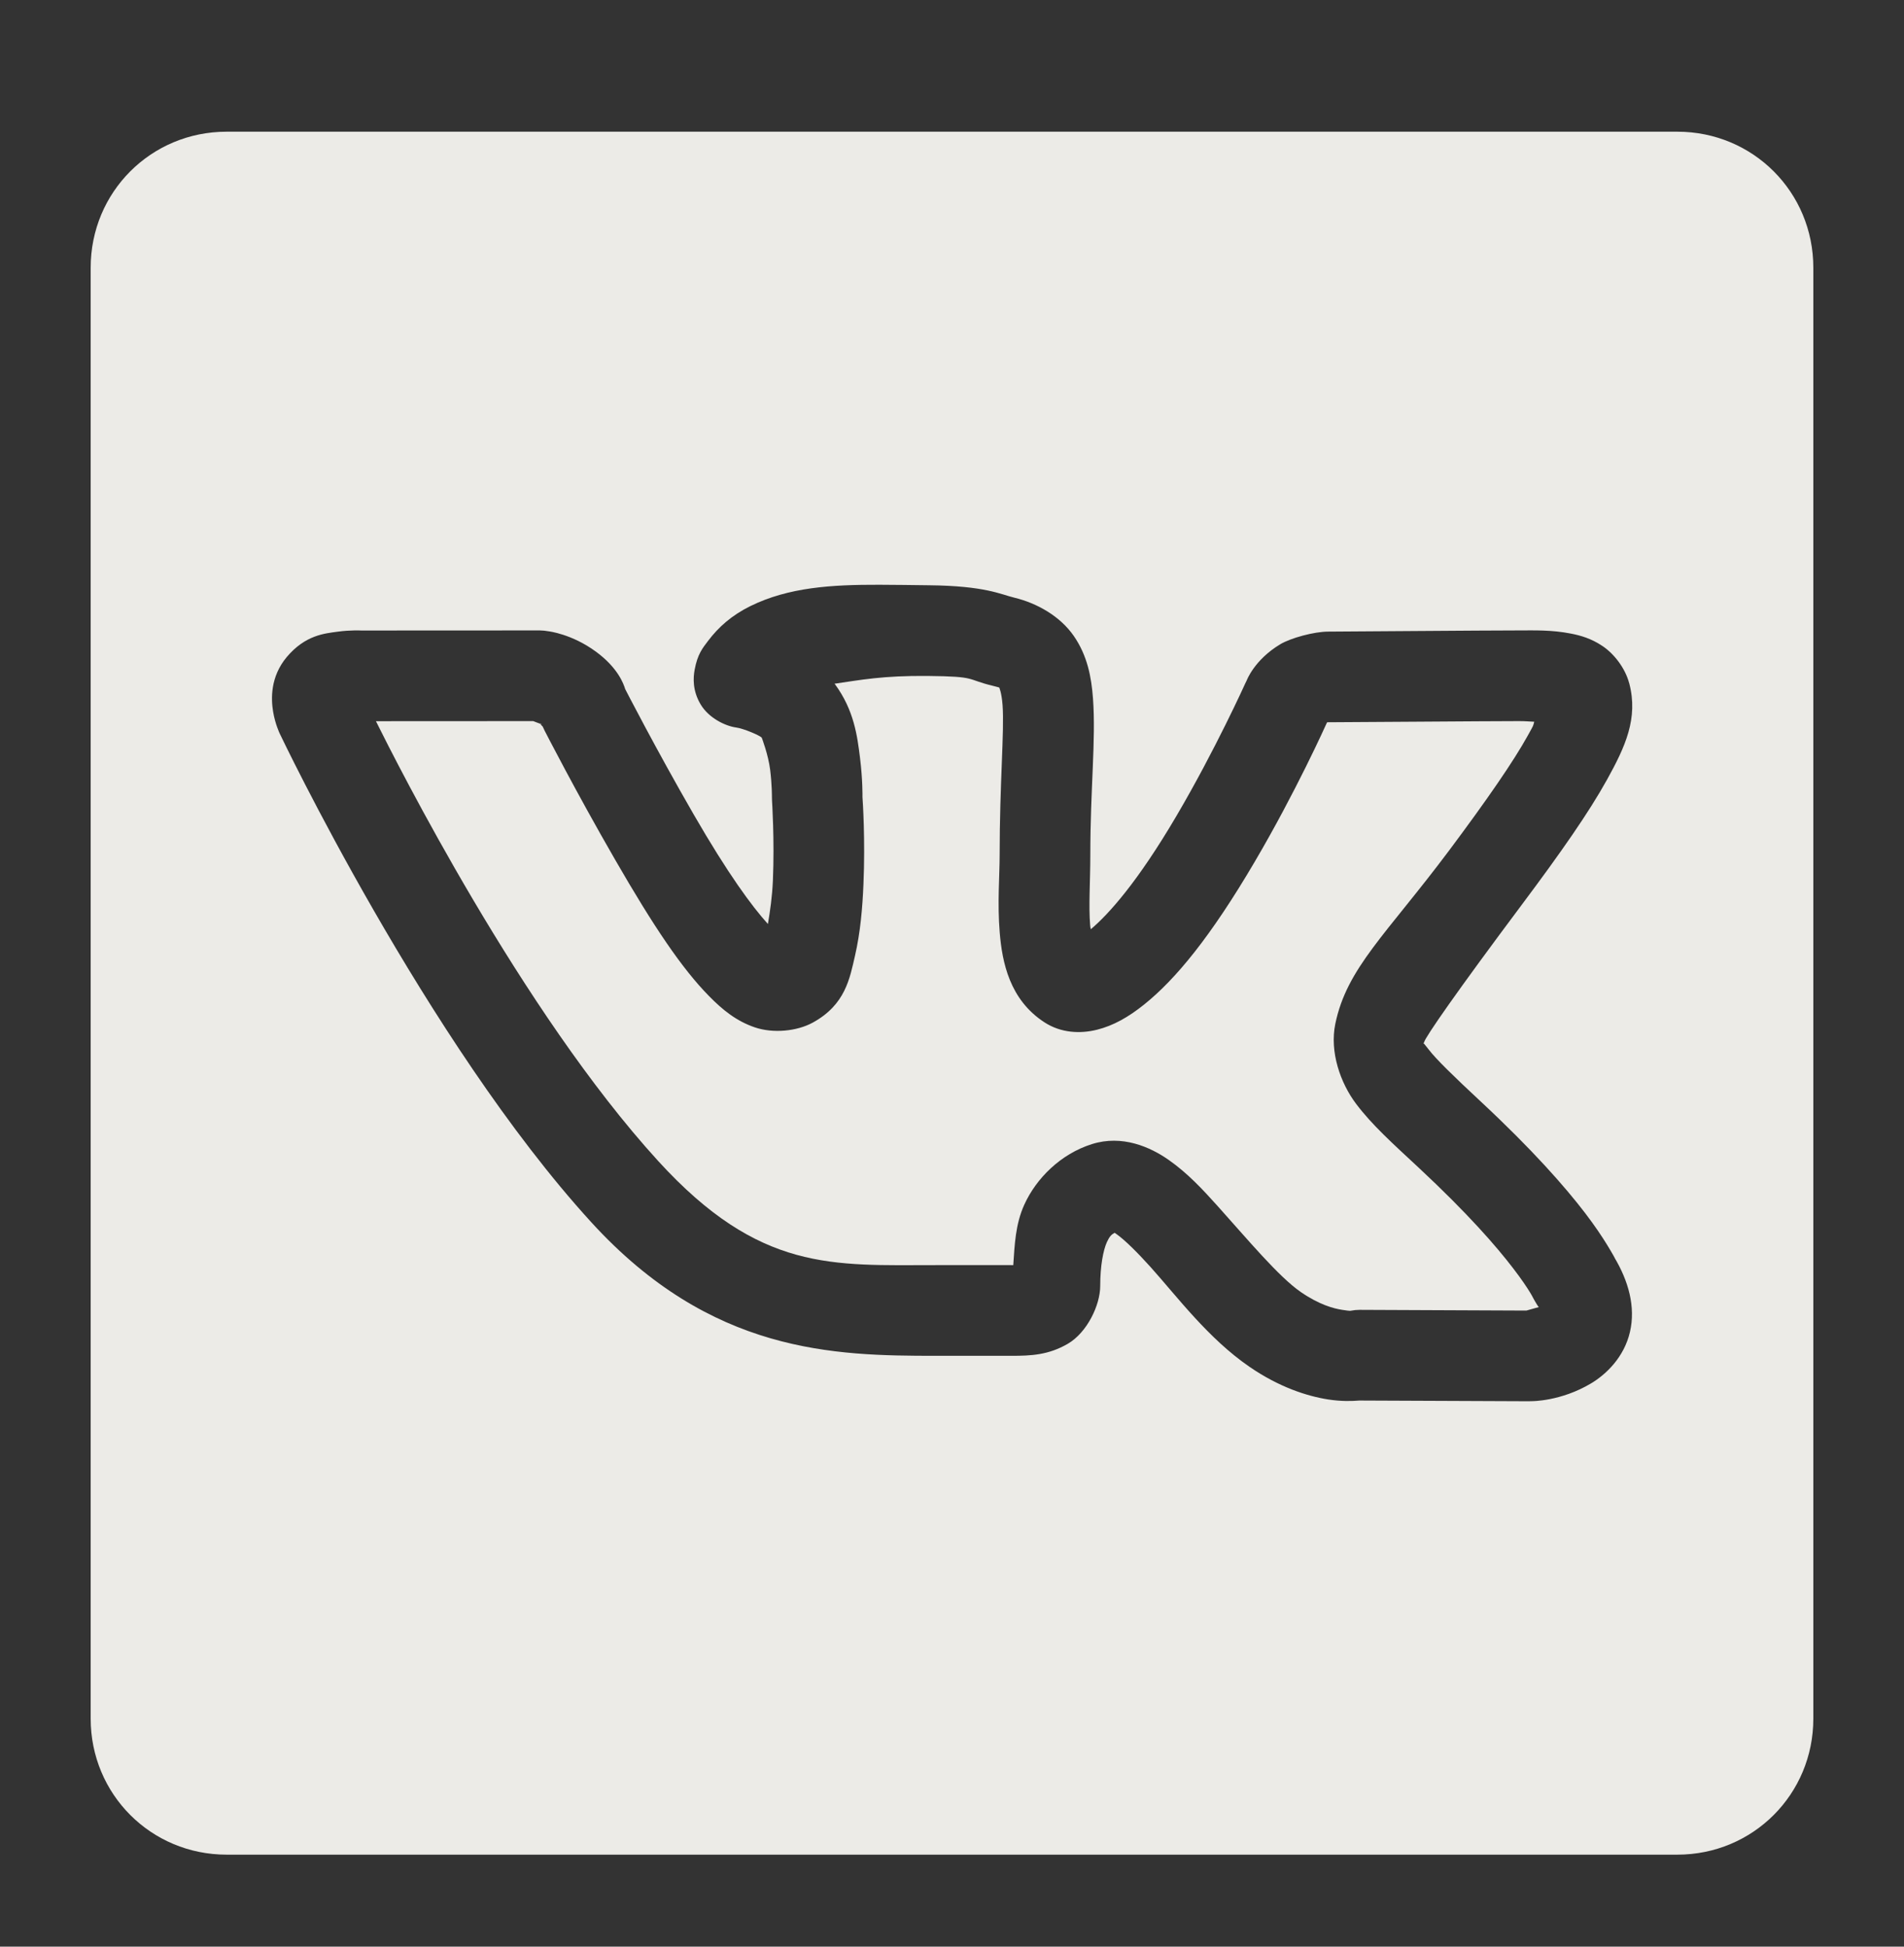 <?xml version="1.0" encoding="UTF-8"?> <svg xmlns="http://www.w3.org/2000/svg" width="45" height="46" viewBox="0 0 45 46" fill="none"><rect x="0" y="0" width="45" height="46" fill="#333333" stroke="none"/> <path fill-rule="evenodd" clip-rule="evenodd" d="M5.357 3.112H39.643C41.431 3.112 42.857 4.538 42.857 6.326V40.612C42.857 42.399 41.431 43.826 39.643 43.826H5.357C3.569 43.826 2.143 42.399 2.143 40.612V6.326C2.143 4.538 3.569 3.112 5.357 3.112ZM17.735 14.322C18.639 13.878 19.649 13.815 20.782 13.818C21.16 13.818 21.552 13.826 21.958 13.83C23.285 13.844 23.652 14.046 23.973 14.123C24.509 14.253 25.052 14.558 25.378 15.027C25.703 15.497 25.795 16.007 25.832 16.502C25.904 17.493 25.769 18.613 25.769 20.215C25.769 20.809 25.727 21.419 25.765 21.86C25.772 21.946 25.77 21.896 25.781 21.958C26.195 21.609 26.88 20.856 27.807 19.277C28.722 17.721 29.433 16.145 29.433 16.145C29.443 16.123 29.453 16.102 29.464 16.082C29.464 16.082 29.641 15.595 30.258 15.224C30.503 15.077 31.057 14.925 31.392 14.925C31.675 14.925 35.121 14.897 35.897 14.897C36.268 14.897 36.666 14.882 37.123 14.971C37.352 15.015 37.607 15.086 37.877 15.268C38.146 15.449 38.409 15.783 38.505 16.145L38.507 16.149C38.723 16.973 38.412 17.646 37.981 18.424C37.55 19.201 36.897 20.136 35.966 21.38C34.435 23.426 33.682 24.511 33.658 24.628C33.646 24.686 33.589 24.566 33.763 24.796C33.936 25.025 34.362 25.438 34.989 26.022C36.224 27.172 36.988 28.044 37.465 28.667C37.703 28.979 37.869 29.23 37.983 29.416C38.098 29.602 38.209 29.804 38.151 29.707C38.488 30.268 38.661 30.882 38.523 31.475C38.386 32.068 37.963 32.475 37.605 32.689C36.888 33.118 36.199 33.11 36.199 33.11C36.175 33.111 36.151 33.112 36.127 33.112L32.126 33.095C31.953 33.109 31.709 33.118 31.394 33.07C30.892 32.992 30.231 32.779 29.531 32.298C28.555 31.627 27.828 30.648 27.188 29.935C26.867 29.578 26.573 29.293 26.395 29.167C26.35 29.136 26.36 29.142 26.344 29.131C26.269 29.171 26.221 29.219 26.16 29.353C26.074 29.544 26.003 29.915 26.003 30.387C26.003 30.837 25.695 31.487 25.237 31.754C24.779 32.02 24.366 32.038 23.908 32.038H22.117C19.717 32.038 16.807 31.985 13.973 28.88C10.069 24.604 6.615 17.342 6.615 17.342L6.609 17.329C6.609 17.329 6.502 17.106 6.454 16.812C6.406 16.518 6.384 15.996 6.778 15.525C7.219 15.003 7.676 14.969 7.979 14.927C8.283 14.885 8.536 14.899 8.536 14.899L12.759 14.897C12.829 14.898 12.899 14.905 12.968 14.918C12.968 14.918 13.517 14.981 14.086 15.4C14.605 15.781 14.739 16.161 14.776 16.283C14.776 16.283 15.493 17.683 16.394 19.244C17.206 20.65 17.768 21.413 18.149 21.834C18.201 21.53 18.25 21.19 18.267 20.807C18.308 19.847 18.246 18.917 18.246 18.917C18.244 18.889 18.243 18.86 18.244 18.831C18.244 18.831 18.246 18.544 18.202 18.189C18.158 17.834 18.005 17.436 18.005 17.436L18.003 17.432C17.967 17.382 17.573 17.214 17.398 17.191C17.147 17.157 16.754 16.972 16.559 16.645C16.364 16.318 16.383 16.015 16.417 15.829C16.485 15.455 16.611 15.308 16.735 15.144C16.982 14.817 17.295 14.539 17.735 14.322Z" fill="#ECEBE7"></path> <path d="M23.469 16.207C22.817 16.05 23.109 15.985 21.935 15.973C20.852 15.962 20.33 16.07 19.721 16.157L19.734 16.168C20.187 16.785 20.262 17.397 20.325 17.901L20.328 17.927C20.389 18.423 20.385 18.81 20.384 18.834C20.39 18.913 20.453 19.837 20.407 20.899C20.384 21.454 20.334 22.033 20.209 22.577C20.084 23.121 19.98 23.742 19.21 24.164C18.834 24.37 18.273 24.424 17.84 24.277C17.406 24.129 17.081 23.867 16.76 23.54C16.117 22.887 15.451 21.898 14.538 20.315C13.606 18.701 12.87 17.262 12.87 17.262C12.854 17.231 12.839 17.2 12.826 17.168C12.826 17.168 12.781 17.124 12.766 17.103C12.717 17.084 12.644 17.056 12.602 17.04L8.885 17.042C9.368 18.012 12.326 23.897 15.555 27.434C17.955 30.064 19.683 29.895 22.117 29.895H23.908C23.954 29.895 23.913 29.898 23.948 29.895C23.981 29.414 23.998 28.931 24.208 28.468C24.49 27.846 25.067 27.268 25.808 27.035C26.523 26.81 27.185 27.102 27.627 27.413C28.069 27.724 28.425 28.106 28.782 28.504C29.496 29.299 30.225 30.174 30.745 30.532C31.176 30.828 31.512 30.92 31.722 30.952C31.933 30.985 31.923 30.973 31.923 30.973C31.993 30.959 32.064 30.952 32.135 30.952L36.075 30.969C36.084 30.967 36.24 30.924 36.368 30.887C36.357 30.855 36.381 30.921 36.316 30.812C36.216 30.647 36.235 30.66 36.159 30.536C36.082 30.411 35.959 30.226 35.763 29.971C35.372 29.459 34.69 28.673 33.528 27.591C32.901 27.008 32.428 26.583 32.053 26.087C31.678 25.591 31.423 24.857 31.559 24.195C31.832 22.871 32.757 22.09 34.25 20.096C35.159 18.88 35.773 17.987 36.106 17.386C36.265 17.099 36.225 17.176 36.261 17.055C36.127 17.05 36.066 17.04 35.897 17.04C35.174 17.04 31.792 17.067 31.392 17.067C31.383 17.067 31.382 17.067 31.382 17.067C31.382 17.067 31.382 17.067 31.375 17.067C31.372 17.07 31.369 17.072 31.367 17.073C31.366 17.074 31.365 17.075 31.364 17.075C31.363 17.076 31.361 17.077 31.36 17.078C31.334 17.136 30.627 18.71 29.655 20.363C28.613 22.137 27.784 23.142 27.041 23.737C26.67 24.034 26.316 24.236 25.926 24.333C25.536 24.43 25.08 24.414 24.687 24.159C23.858 23.623 23.686 22.733 23.628 22.04C23.57 21.346 23.626 20.681 23.626 20.215C23.626 18.505 23.74 17.279 23.695 16.662C23.672 16.353 23.613 16.242 23.618 16.249C23.622 16.256 23.671 16.256 23.469 16.207Z" fill="#ECEBE7"></path> <path fill-rule="evenodd" clip-rule="evenodd" d="M31.382 17.067L31.392 17.067L31.36 17.078C31.361 17.077 31.363 17.076 31.364 17.075C31.365 17.075 31.366 17.074 31.367 17.073C31.369 17.072 31.372 17.07 31.375 17.067L31.382 17.067ZM12.766 17.103L12.796 17.115L12.81 17.121C12.801 17.115 12.793 17.11 12.787 17.105C12.758 17.086 12.757 17.09 12.766 17.103Z" fill="#ECEBE7"></path> </svg> 